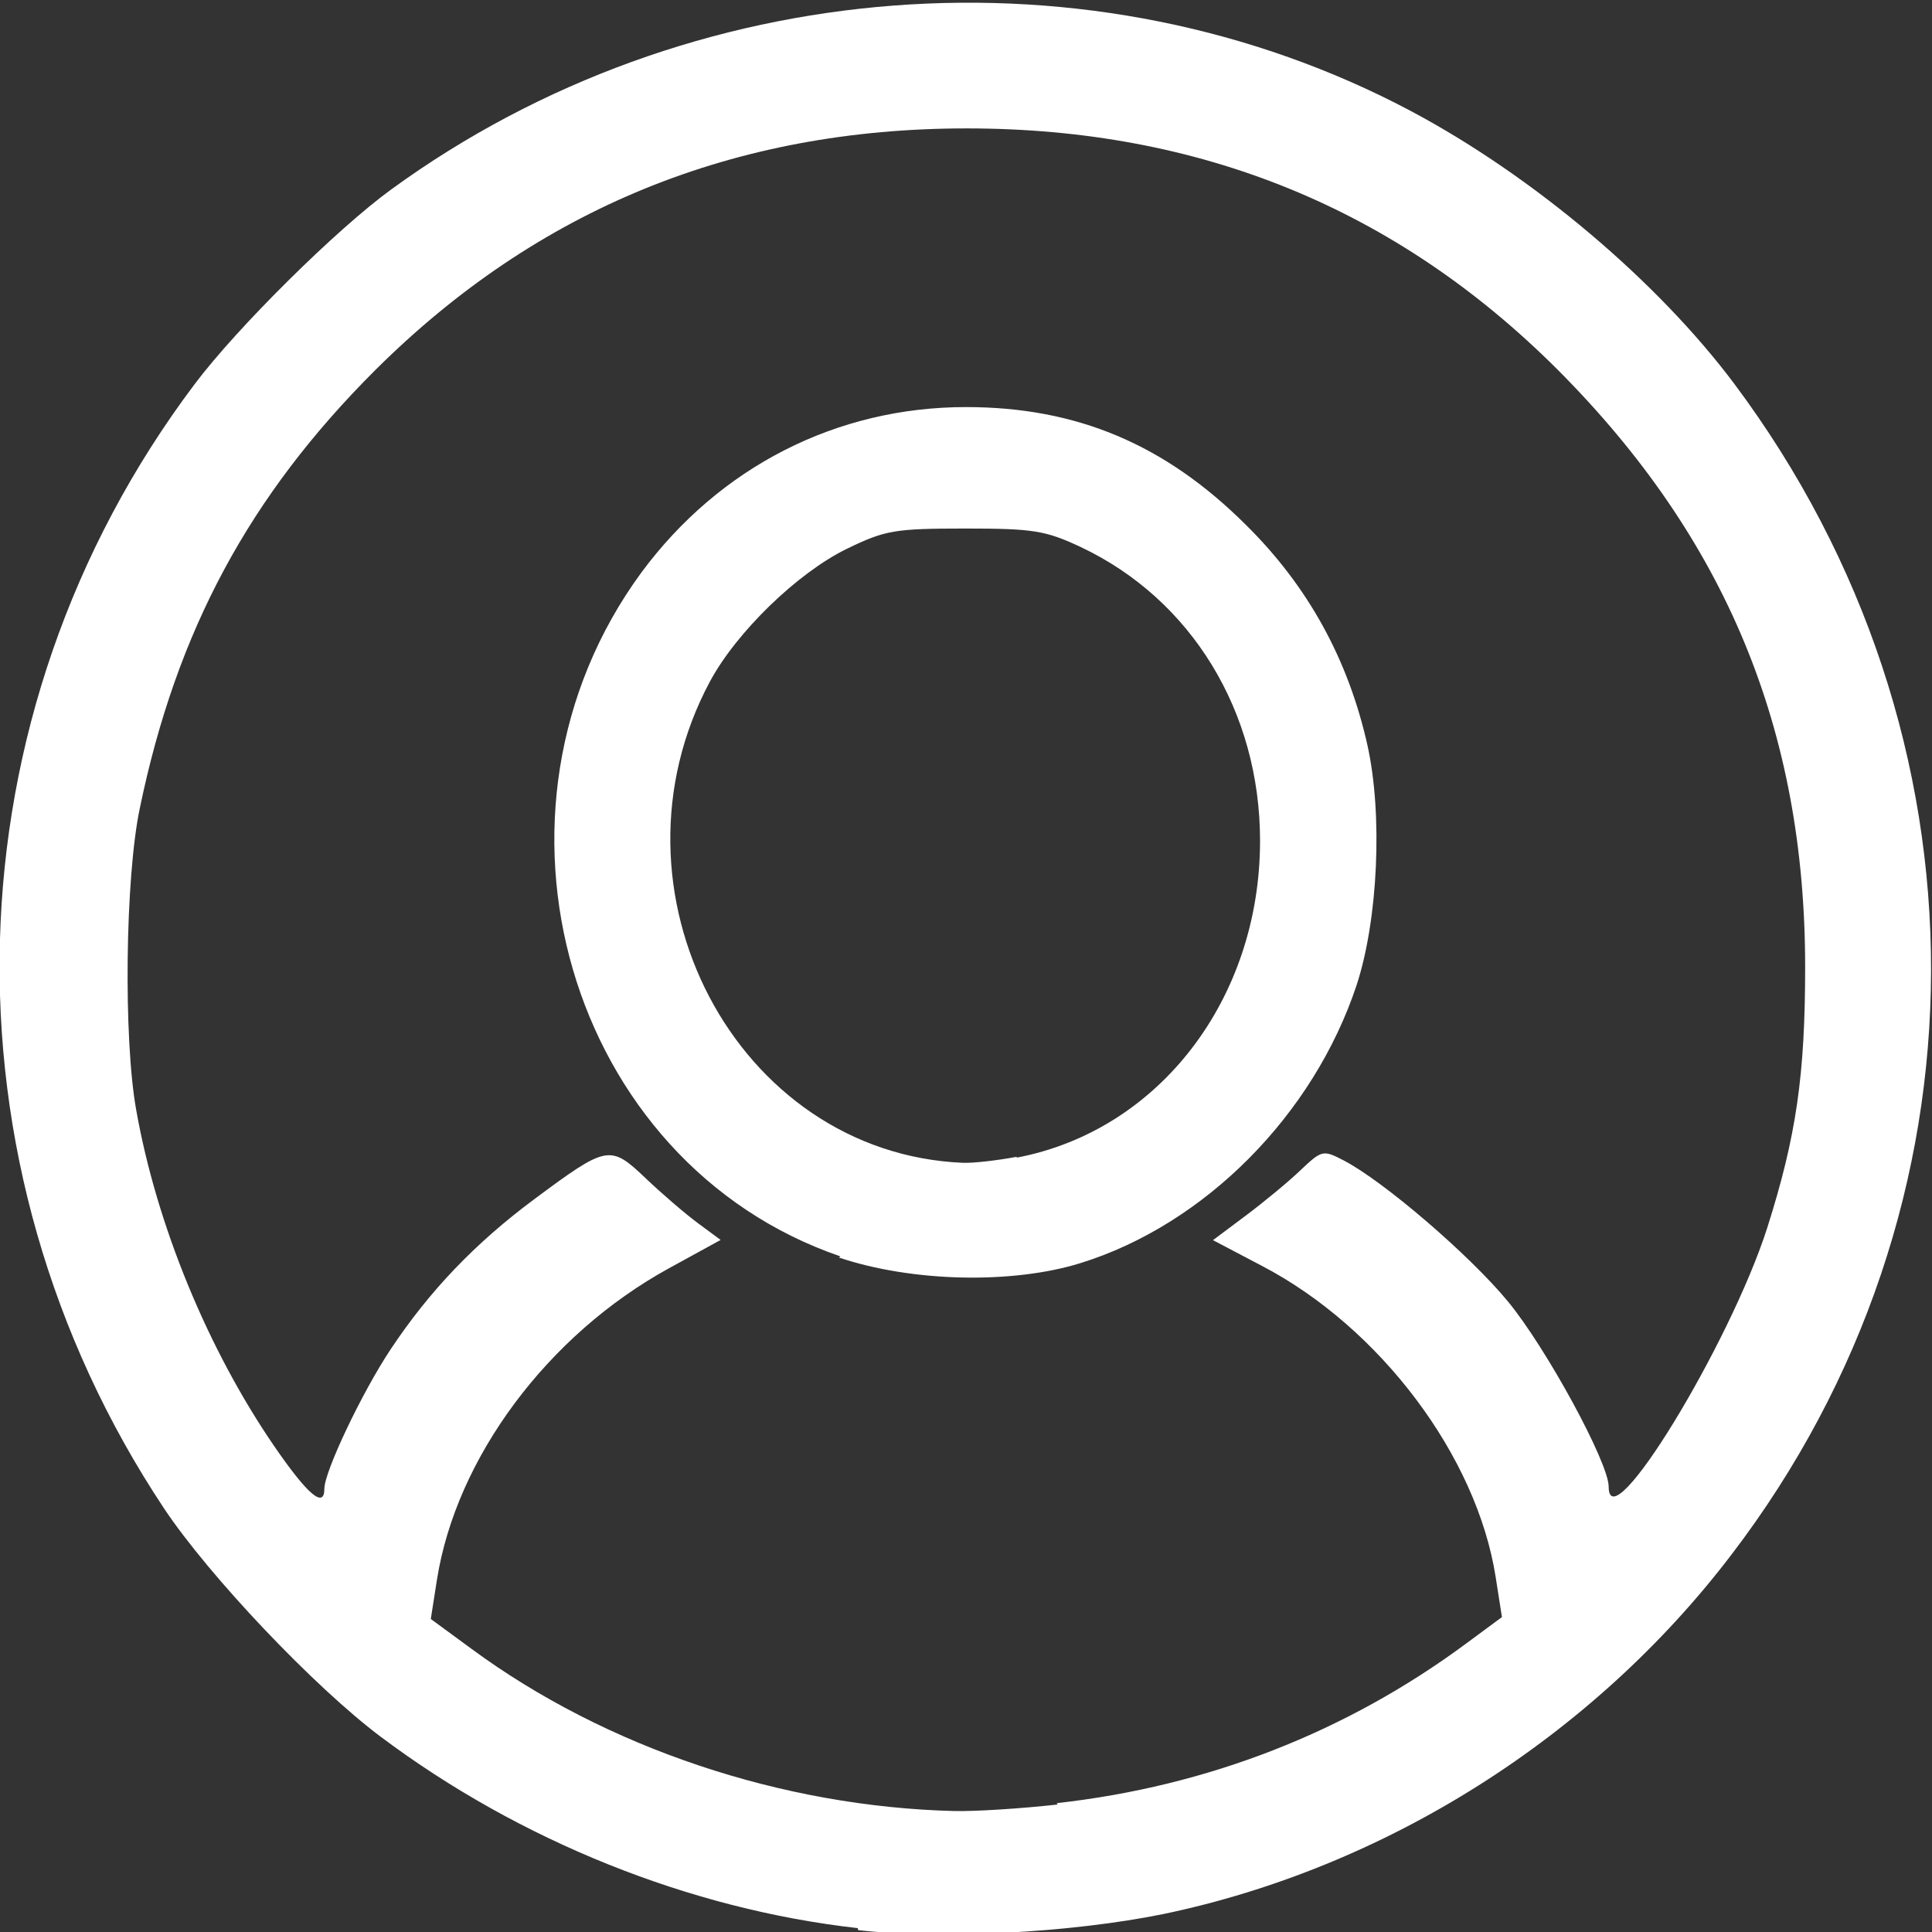 <svg width="100" height="100" version="1.1" viewBox="0 0 100 100" xmlns="http://www.w3.org/2000/svg">
 <rect x="0" y="0" width="100" height="100" fill="#333333" stroke="none"/>
 <path d="m44.4 99.8c-8.68-0.974-17.5-4.51-24.7-9.91-3.44-2.58-8.87-8.31-11.2-11.8-11.9-17.9-11.3-41.1 1.57-58.2 2.19-2.92 7.36-8.04 10.2-10.1 15.4-11.2 36.3-12.8 52.8-4.02 6.28 3.35 12.7 8.76 16.7 14.1 13.6 18.2 13.6 42.6-0.152 60.6-7.2 9.45-17.9 16.2-29.4 18.6-4.77 0.972-11.5 1.32-15.8 0.834zm10.3-6.47c7.82-0.873 15-3.68 21.2-8.27l1.84-1.36-0.326-2.08c-0.977-6.24-5.97-12.9-12.1-16.1l-2.53-1.33 1.71-1.28c0.939-0.705 2.22-1.76 2.83-2.35 1.09-1.03 1.16-1.05 2.21-0.504 2.07 1.07 6.53 4.9 8.51 7.3 1.99 2.41 5.22 8.35 5.22 9.59 0 2.92 6.27-7.35 8.21-13.4 1.5-4.73 1.96-7.89 1.96-13.5 0-12.3-4.13-22.2-12.8-30.9-8.33-8.33-18.5-12.5-30.6-12.5-12 0-22.2 4.14-30.6 12.5-6.52 6.5-10.3 13.5-12.2 22.7-0.753 3.58-0.851 11.9-0.185 15.6 1.05 5.95 3.71 12.4 7.14 17.4 1.73 2.52 2.6 3.26 2.6 2.21 0-0.884 1.94-4.97 3.42-7.2 2.01-3.03 4.38-5.51 7.45-7.79 3.77-2.8 3.92-2.83 5.76-1.08 0.836 0.798 2.05 1.84 2.7 2.32l1.18 0.873-2.68 1.47c-6.28 3.45-11 9.81-12 16.1l-0.321 2.05 2.1 1.54c6.96 5.13 16.1 8.18 25 8.4 1.05 0.026 3.45-0.126 5.34-0.337zm-11.2-28.3c-14.1-4.83-19.4-23-10.3-35.4 4.04-5.46 10.1-8.56 16.8-8.56 5.72 0 10.3 1.92 14.5 6.11 3.2 3.16 5.29 6.96 6.28 11.4 0.795 3.58 0.549 9.01-0.559 12.4-2.23 6.73-7.86 12.4-14.3 14.4-3.55 1.1-8.74 0.976-12.5-0.291zm9.12-5.11c7.37-1.4 12.6-8.21 12.6-16.4 0-6.7-3.56-12.5-9.27-15.2-1.84-0.863-2.47-0.964-6.01-0.963-3.64 9.7e-4 -4.12 0.085-6.11 1.05-2.56 1.25-5.72 4.32-7.09 6.88-5.78 10.8 1.35 24.4 13.1 24.9 0.517 0.022 1.77-0.119 2.79-0.312z" fill="#fff" stroke-width=".359"/>
</svg>
